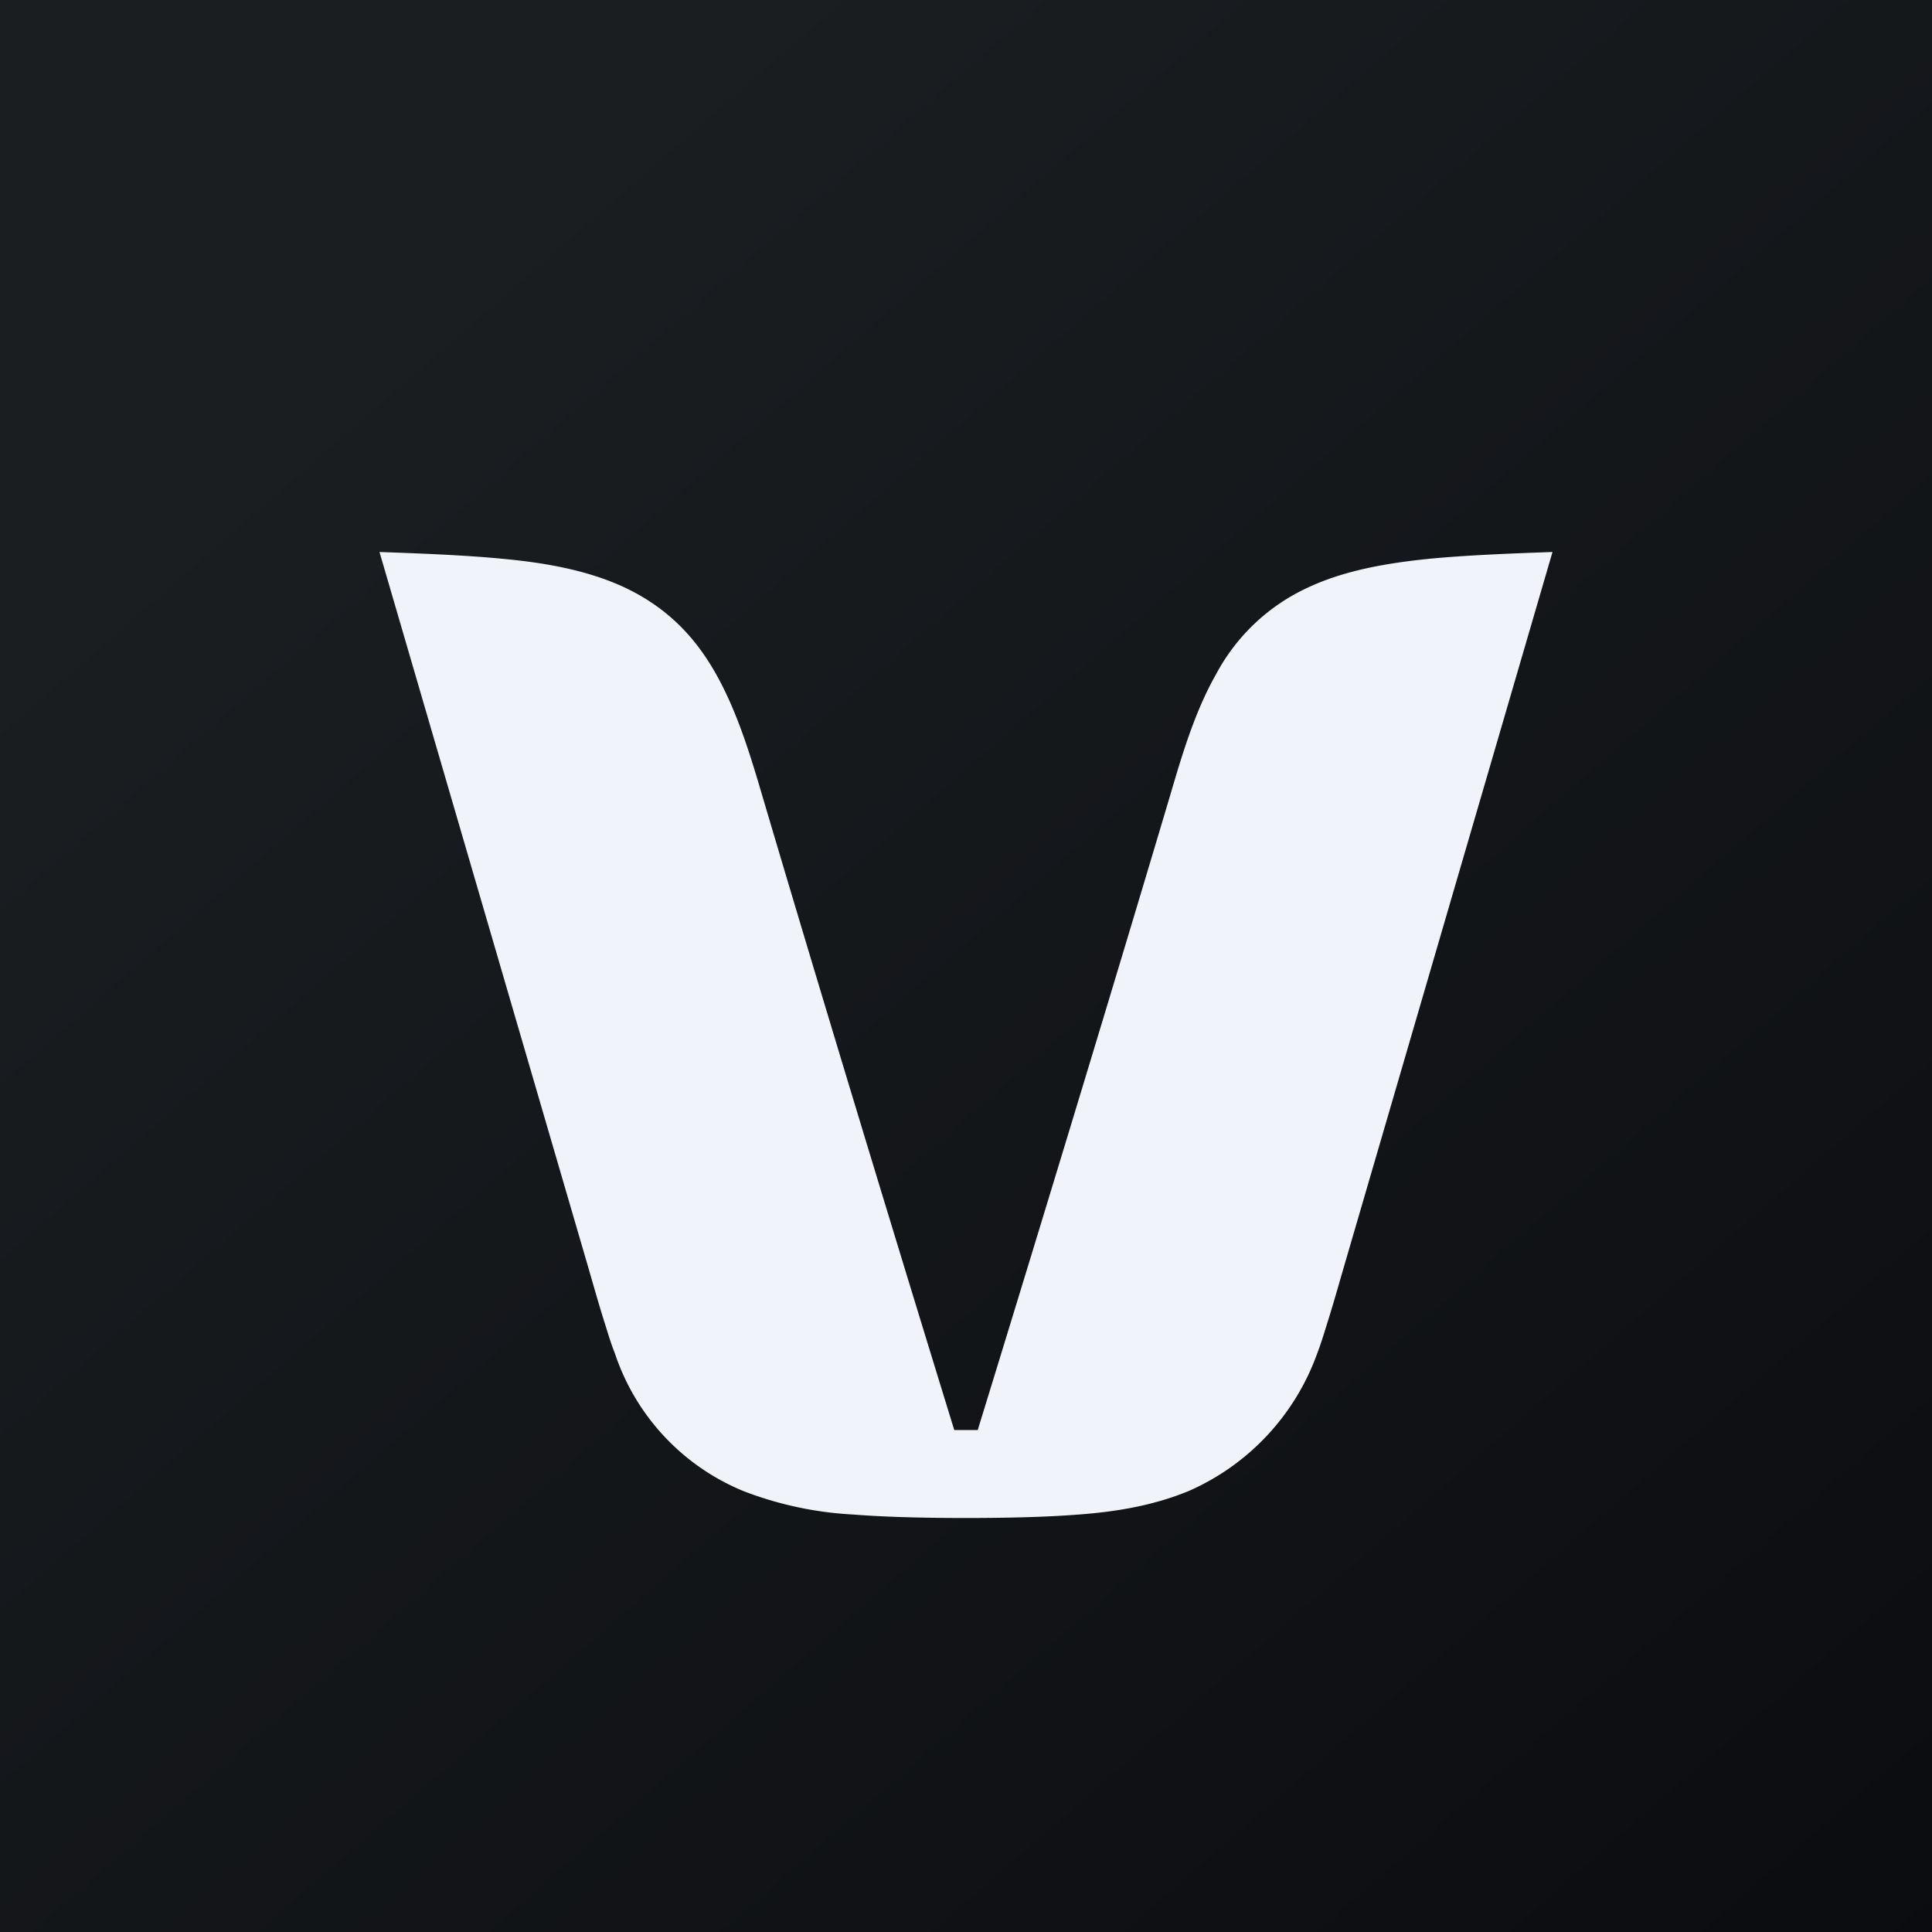 ﻿<?xml version="1.0" standalone="no"?>
<!DOCTYPE svg PUBLIC "-//W3C//DTD SVG 1.1//EN" 
"http://www.w3.org/Graphics/SVG/1.1/DTD/svg11.dtd">
<svg width="56" height="56" viewBox="0 0 56 56" xmlns="http://www.w3.org/2000/svg"><rect x="0" y="0" width="56" height="56" fill="#808080" stroke="none"/><path fill="url(#a2uznejhq)" d="M0 0h56v56H0z"/><path d="m45 16-6.09 20.87c-.15.52-.3 1.05-.47 1.58-.08.26-.16.52-.26.78a6.9 6.9 0 0 1-3.73 3.99c-1.02.42-2.1.6-3.19.68-1.01.08-2.24.1-3.26.1-1.01 0-2.25-.02-3.26-.1a10.33 10.33 0 0 1-3.19-.68 6.55 6.55 0 0 1-3.73-4c-.1-.25-.18-.51-.26-.77-.17-.53-.32-1.06-.47-1.58L11 16c1.12.04 2.49.09 3.6.2 1.17.11 2.42.32 3.51.83 1.16.55 2 1.36 2.64 2.5.62 1.1 1 2.36 1.35 3.55 2.55 8.62 5.56 18.37 5.56 18.37h.68s3-9.73 5.57-18.37c.35-1.19.72-2.45 1.34-3.54a5.73 5.73 0 0 1 2.64-2.5c1.1-.52 2.35-.72 3.5-.84 1.13-.11 2.48-.16 3.61-.2Z" fill="#F0F3FA"/><defs><linearGradient id="a2uznejhq" x1="10.42" y1="9.71" x2="68.15" y2="76.02" gradientUnits="userSpaceOnUse"><stop stop-color="#1A1E21"/><stop offset="1" stop-color="#06060A"/></linearGradient></defs></svg>